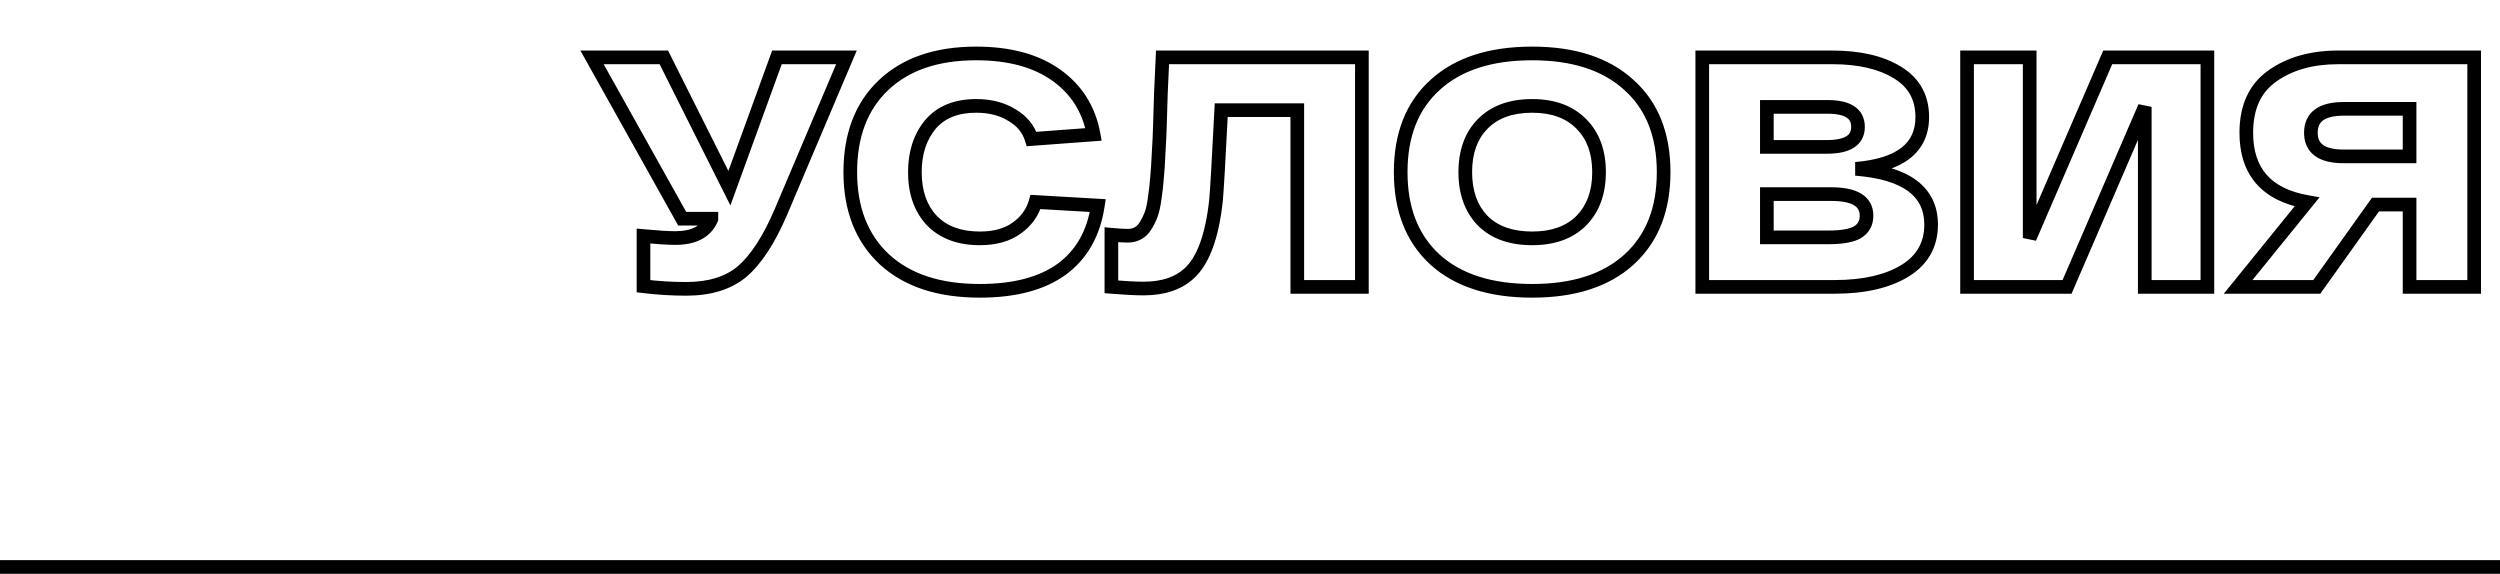 <?xml version="1.0" encoding="UTF-8"?> <svg xmlns="http://www.w3.org/2000/svg" width="183" height="42" viewBox="0 0 183 42" fill="none"> <path d="M56.872 4.2V3.7H56.522L56.402 4.029L56.872 4.2ZM61.96 4.2L62.42 4.395L62.715 3.7H61.96V4.2ZM57.136 15.576L57.595 15.774L57.596 15.771L57.136 15.576ZM54.328 19.872L54.65 20.255L54.653 20.252L54.328 19.872ZM47.104 20.952H46.604V21.395L47.044 21.448L47.104 20.952ZM47.104 17.28L47.151 16.782L46.604 16.731V17.28H47.104ZM52.072 16.032L52.531 16.23L52.572 16.135V16.032H52.072ZM52.072 16.008H52.572V15.508H52.072V16.008ZM49.936 16.008L49.5 16.252L49.643 16.508H49.936V16.008ZM43.336 4.2V3.7H42.484L42.9 4.444L43.336 4.2ZM48.592 4.2L49.039 3.976L48.901 3.7H48.592V4.2ZM53.392 13.776L52.945 14L53.465 15.038L53.862 13.947L53.392 13.776ZM56.872 4.7H61.96V3.7H56.872V4.7ZM61.5 4.005L56.676 15.381L57.596 15.771L62.42 4.395L61.5 4.005ZM56.677 15.378C55.826 17.347 54.927 18.7 54.003 19.492L54.653 20.252C55.745 19.316 56.718 17.805 57.595 15.774L56.677 15.378ZM54.006 19.489C53.113 20.241 51.871 20.644 50.224 20.644V21.644C52.033 21.644 53.527 21.199 54.65 20.255L54.006 19.489ZM50.224 20.644C49.221 20.644 48.201 20.581 47.164 20.456L47.044 21.448C48.119 21.579 49.179 21.644 50.224 21.644V20.644ZM47.604 20.952V17.28H46.604V20.952H47.604ZM47.057 17.778C48.085 17.874 48.88 17.924 49.432 17.924V16.924C48.928 16.924 48.171 16.878 47.151 16.782L47.057 17.778ZM49.432 17.924C50.165 17.924 50.812 17.799 51.345 17.518C51.888 17.232 52.287 16.797 52.531 16.23L51.613 15.834C51.457 16.195 51.216 16.456 50.879 16.634C50.532 16.817 50.059 16.924 49.432 16.924V17.924ZM52.572 16.032V16.008H51.572V16.032H52.572ZM52.072 15.508H49.936V16.508H52.072V15.508ZM50.372 15.764L43.772 3.956L42.9 4.444L49.5 16.252L50.372 15.764ZM43.336 4.7H48.592V3.7H43.336V4.7ZM48.145 4.424L52.945 14L53.839 13.552L49.039 3.976L48.145 4.424ZM53.862 13.947L57.342 4.371L56.402 4.029L52.922 13.605L53.862 13.947ZM64.737 18.984L64.396 19.35L64.398 19.351L64.737 18.984ZM64.665 6.24L65.01 6.602L65.01 6.602L64.665 6.24ZM80.049 9.84L80.086 10.339L80.641 10.297L80.541 9.75L80.049 9.84ZM75.513 10.176L75.035 10.322L75.151 10.704L75.55 10.675L75.513 10.176ZM74.073 8.424L73.809 8.849L73.82 8.855L74.073 8.424ZM68.097 9.12L67.715 8.798L67.712 8.802L68.097 9.12ZM68.217 16.152L67.854 16.496L67.86 16.502L68.217 16.152ZM74.409 16.704L74.121 16.295L74.117 16.298L74.409 16.704ZM75.801 14.784L75.83 14.285L75.43 14.262L75.32 14.647L75.801 14.784ZM80.361 15.048L80.856 15.122L80.937 14.581L80.39 14.549L80.361 15.048ZM77.721 19.704L78.015 20.109L78.018 20.107L77.721 19.704ZM65.078 18.618C63.535 17.179 62.741 15.194 62.741 12.6H61.741C61.741 15.414 62.612 17.685 64.396 19.35L65.078 18.618ZM62.741 12.6C62.741 10.002 63.514 8.024 65.01 6.602L64.321 5.878C62.585 7.528 61.741 9.79 61.741 12.6H62.741ZM65.01 6.602C66.525 5.162 68.651 4.412 71.457 4.412V3.412C68.471 3.412 66.07 4.214 64.321 5.878L65.01 6.602ZM71.457 4.412C73.803 4.412 75.644 4.924 77.024 5.904L77.603 5.088C76.007 3.955 73.944 3.412 71.457 3.412V4.412ZM77.024 5.904C78.403 6.882 79.244 8.215 79.557 9.93L80.541 9.75C80.182 7.785 79.2 6.222 77.603 5.088L77.024 5.904ZM80.012 9.341L75.476 9.677L75.55 10.675L80.086 10.339L80.012 9.341ZM75.992 10.03C75.727 9.161 75.158 8.481 74.326 7.993L73.82 8.855C74.461 9.231 74.852 9.719 75.035 10.322L75.992 10.03ZM74.337 7.999C73.523 7.493 72.555 7.252 71.457 7.252V8.252C72.407 8.252 73.183 8.459 73.809 8.849L74.337 7.999ZM71.457 7.252C69.876 7.252 68.6 7.747 67.715 8.798L68.48 9.442C69.131 8.669 70.095 8.252 71.457 8.252V7.252ZM67.712 8.802C66.872 9.82 66.469 11.099 66.469 12.6H67.469C67.469 11.285 67.818 10.244 68.483 9.438L67.712 8.802ZM66.469 12.6C66.469 14.185 66.915 15.502 67.854 16.495L68.581 15.809C67.855 15.041 67.469 13.991 67.469 12.6H66.469ZM67.86 16.502C68.823 17.483 70.132 17.948 71.721 17.948V16.948C70.335 16.948 69.307 16.549 68.574 15.802L67.86 16.502ZM71.721 17.948C72.899 17.948 73.906 17.683 74.702 17.11L74.117 16.298C73.536 16.717 72.752 16.948 71.721 16.948V17.948ZM74.697 17.113C75.489 16.555 76.025 15.822 76.282 14.921L75.32 14.647C75.13 15.314 74.738 15.861 74.121 16.295L74.697 17.113ZM75.772 15.283L80.332 15.547L80.39 14.549L75.83 14.285L75.772 15.283ZM79.867 14.974C79.579 16.894 78.759 18.319 77.425 19.301L78.018 20.107C79.596 18.945 80.535 17.266 80.856 15.122L79.867 14.974ZM77.428 19.299C76.086 20.272 74.202 20.788 71.721 20.788V21.788C74.328 21.788 76.445 21.248 78.015 20.109L77.428 19.299ZM71.721 20.788C68.814 20.788 66.622 20.043 65.076 18.617L64.398 19.351C66.181 20.997 68.645 21.788 71.721 21.788V20.788ZM85.098 4.2V3.7H84.618L84.598 4.18L85.098 4.2ZM99.69 4.2H100.19V3.7H99.69V4.2ZM99.69 21V21.5H100.19V21H99.69ZM94.962 21H94.462V21.5H94.962V21ZM94.962 8.064H95.462V7.564H94.962V8.064ZM89.394 8.064V7.564H88.919L88.894 8.039L89.394 8.064ZM89.01 14.688L89.507 14.742L89.507 14.738L89.01 14.688ZM87.018 20.04L86.685 19.667L86.683 19.668L87.018 20.04ZM81.354 21H80.854V21.461L81.314 21.498L81.354 21ZM81.354 17.184L81.4 16.686L80.854 16.635V17.184H81.354ZM83.274 17.088L83.05 16.641L83.043 16.644L83.037 16.648L83.274 17.088ZM83.85 16.536L84.274 16.801L83.85 16.536ZM84.258 15.72L84.724 15.901L84.727 15.893L84.258 15.72ZM84.522 14.52L84.028 14.443L84.026 14.456L84.522 14.52ZM84.69 13.056L84.192 13.006L84.192 13.014L84.191 13.022L84.69 13.056ZM84.81 11.232L84.311 11.2L84.31 11.21L84.81 11.232ZM84.906 9.168L84.406 9.155L84.906 9.168ZM84.978 6.816L84.478 6.791L84.478 6.799L84.978 6.816ZM85.098 4.7H99.69V3.7H85.098V4.7ZM99.19 4.2V21H100.19V4.2H99.19ZM99.69 20.5H94.962V21.5H99.69V20.5ZM95.462 21V8.064H94.462V21H95.462ZM94.962 7.564H89.394V8.564H94.962V7.564ZM88.894 8.039C88.702 11.822 88.575 14.014 88.512 14.638L89.507 14.738C89.573 14.082 89.702 11.858 89.893 8.089L88.894 8.039ZM88.513 14.634C88.228 17.248 87.579 18.869 86.685 19.667L87.351 20.413C88.537 19.355 89.216 17.408 89.507 14.742L88.513 14.634ZM86.683 19.668C86.001 20.283 85.029 20.62 83.706 20.62V21.62C85.198 21.62 86.435 21.237 87.352 20.412L86.683 19.668ZM83.706 20.62C83.15 20.62 82.381 20.581 81.394 20.502L81.314 21.498C82.311 21.579 83.11 21.62 83.706 21.62V20.62ZM81.854 21V17.184H80.854V21H81.854ZM81.307 17.682C81.825 17.73 82.243 17.756 82.554 17.756V16.756C82.289 16.756 81.907 16.734 81.4 16.686L81.307 17.682ZM82.554 17.756C82.896 17.756 83.22 17.685 83.511 17.528L83.037 16.648C82.912 16.715 82.756 16.756 82.554 16.756V17.756ZM83.498 17.535C83.819 17.374 84.075 17.119 84.274 16.801L83.426 16.271C83.305 16.465 83.177 16.578 83.05 16.641L83.498 17.535ZM84.274 16.801C84.451 16.518 84.601 16.218 84.724 15.901L83.792 15.539C83.691 15.798 83.569 16.042 83.426 16.271L84.274 16.801ZM84.727 15.893C84.857 15.54 84.951 15.099 85.018 14.584L84.026 14.456C83.965 14.933 83.883 15.292 83.789 15.547L84.727 15.893ZM85.016 14.597C85.098 14.073 85.156 13.57 85.189 13.09L84.191 13.022C84.16 13.47 84.106 13.943 84.028 14.443L85.016 14.597ZM85.187 13.106C85.237 12.613 85.277 11.995 85.309 11.254L84.31 11.21C84.279 11.941 84.239 12.539 84.192 13.006L85.187 13.106ZM85.309 11.264C85.357 10.507 85.389 9.812 85.406 9.181L84.406 9.155C84.39 9.772 84.359 10.453 84.311 11.2L85.309 11.264ZM85.406 9.181C85.422 8.559 85.446 7.776 85.478 6.833L84.478 6.799C84.446 7.744 84.422 8.529 84.406 9.155L85.406 9.181ZM85.477 6.841C85.525 5.88 85.565 5.006 85.597 4.22L84.598 4.18C84.566 4.962 84.526 5.832 84.478 6.791L85.477 6.841ZM105.05 19.008L104.713 19.377L104.715 19.379L105.05 19.008ZM105.05 6.216L105.386 6.587L105.388 6.585L105.05 6.216ZM119.234 6.216L118.897 6.585L118.901 6.588L119.234 6.216ZM119.234 19.008L119.57 19.379L119.57 19.379L119.234 19.008ZM108.53 9.072L108.174 8.722L108.173 8.722L108.53 9.072ZM108.53 16.152L108.17 16.499L108.177 16.506L108.53 16.152ZM115.754 16.152L116.108 16.506L116.111 16.502L115.754 16.152ZM115.754 9.072L115.398 9.422L115.401 9.426L115.754 9.072ZM105.388 18.639C103.832 17.217 103.03 15.226 103.03 12.6H102.03C102.03 15.446 102.909 17.727 104.713 19.377L105.388 18.639ZM103.03 12.6C103.03 9.973 103.832 7.993 105.386 6.587L104.715 5.845C102.909 7.479 102.03 9.755 102.03 12.6H103.03ZM105.388 6.585C106.948 5.159 109.18 4.412 112.154 4.412V3.412C109.017 3.412 106.513 4.201 104.713 5.847L105.388 6.585ZM112.154 4.412C115.112 4.412 117.336 5.158 118.897 6.585L119.572 5.847C117.772 4.202 115.277 3.412 112.154 3.412V4.412ZM118.901 6.588C120.47 7.995 121.278 9.975 121.278 12.6H122.278C122.278 9.753 121.391 7.477 119.568 5.844L118.901 6.588ZM121.278 12.6C121.278 15.225 120.47 17.215 118.899 18.637L119.57 19.379C121.391 17.729 122.278 15.447 122.278 12.6H121.278ZM118.899 18.637C117.338 20.049 115.113 20.788 112.154 20.788V21.788C115.275 21.788 117.77 21.007 119.57 19.379L118.899 18.637ZM112.154 20.788C109.178 20.788 106.946 20.049 105.386 18.637L104.715 19.379C106.515 21.007 109.018 21.788 112.154 21.788V20.788ZM108.173 8.722C107.214 9.7 106.758 11.013 106.758 12.6H107.758C107.758 11.211 108.151 10.172 108.887 9.422L108.173 8.722ZM106.758 12.6C106.758 14.188 107.214 15.506 108.17 16.499L108.89 15.805C108.151 15.038 107.758 13.988 107.758 12.6H106.758ZM108.177 16.506C109.158 17.487 110.507 17.948 112.154 17.948V16.948C110.697 16.948 109.63 16.545 108.884 15.798L108.177 16.506ZM112.154 17.948C113.787 17.948 115.127 17.486 116.108 16.506L115.401 15.798C114.653 16.546 113.594 16.948 112.154 16.948V17.948ZM116.111 16.502C117.085 15.51 117.55 14.19 117.55 12.6H116.55C116.55 13.986 116.151 15.034 115.398 15.802L116.111 16.502ZM117.55 12.6C117.55 11.01 117.085 9.696 116.108 8.718L115.401 9.426C116.151 10.176 116.55 11.214 116.55 12.6H117.55ZM116.111 8.722C115.131 7.724 113.79 7.252 112.154 7.252V8.252C113.591 8.252 114.649 8.66 115.398 9.422L116.111 8.722ZM112.154 7.252C110.505 7.252 109.154 7.723 108.174 8.722L108.887 9.422C109.634 8.661 110.7 8.252 112.154 8.252V7.252ZM135.838 12.36L135.797 11.862L135.799 12.858L135.838 12.36ZM124.606 21H124.106V21.5H124.606V21ZM124.606 4.2V3.7H124.106V4.2H124.606ZM138.886 5.304L138.625 5.73L138.627 5.732L138.886 5.304ZM129.334 7.824V7.324H128.834V7.824H129.334ZM129.334 10.752H128.834V11.252H129.334V10.752ZM135.982 16.992L136.237 17.422L136.249 17.415L135.982 16.992ZM129.334 14.208V13.708H128.834V14.208H129.334ZM129.334 17.376H128.834V17.876H129.334V17.376ZM135.799 12.858C137.598 12.999 138.87 13.398 139.681 13.998C140.465 14.577 140.858 15.371 140.858 16.44H141.858C141.858 15.077 141.332 13.975 140.276 13.194C139.247 12.434 137.759 12.009 135.877 11.861L135.799 12.858ZM140.858 16.44C140.858 17.734 140.312 18.702 139.177 19.398L139.7 20.25C141.124 19.378 141.858 18.09 141.858 16.44H140.858ZM139.177 19.398C138.003 20.117 136.384 20.5 134.278 20.5V21.5C136.492 21.5 138.314 21.099 139.7 20.25L139.177 19.398ZM134.278 20.5H124.606V21.5H134.278V20.5ZM125.106 21V4.2H124.106V21H125.106ZM124.606 4.7H134.134V3.7H124.606V4.7ZM134.134 4.7C136.045 4.7 137.529 5.058 138.625 5.73L139.148 4.878C137.844 4.078 136.16 3.7 134.134 3.7V4.7ZM138.627 5.732C139.691 6.376 140.21 7.3 140.21 8.568H141.21C141.21 6.956 140.513 5.704 139.145 4.876L138.627 5.732ZM140.21 8.568C140.21 9.559 139.863 10.286 139.185 10.813C138.482 11.361 137.376 11.729 135.797 11.862L135.88 12.858C137.549 12.719 138.878 12.319 139.799 11.603C140.746 10.866 141.21 9.833 141.21 8.568H140.21ZM133.726 11.252C134.524 11.252 135.208 11.127 135.707 10.807C136.243 10.462 136.506 9.93 136.506 9.288H135.506C135.506 9.622 135.39 9.822 135.166 9.965C134.905 10.133 134.449 10.252 133.726 10.252V11.252ZM136.506 9.288C136.506 8.651 136.251 8.118 135.723 7.772C135.231 7.449 134.557 7.324 133.774 7.324V8.324C134.48 8.324 134.922 8.443 135.174 8.608C135.39 8.75 135.506 8.949 135.506 9.288H136.506ZM133.774 7.324H129.334V8.324H133.774V7.324ZM128.834 7.824V10.752H129.834V7.824H128.834ZM129.334 11.252H133.726V10.252H129.334V11.252ZM133.822 17.876C134.846 17.876 135.683 17.751 136.237 17.422L135.727 16.562C135.418 16.745 134.814 16.876 133.822 16.876V17.876ZM136.249 17.415C136.832 17.048 137.13 16.485 137.13 15.792H136.13C136.13 16.155 135.997 16.392 135.716 16.569L136.249 17.415ZM137.13 15.792C137.13 15.099 136.831 14.537 136.243 14.177C135.695 13.842 134.937 13.708 134.038 13.708V14.708C134.868 14.708 135.406 14.838 135.722 15.031C135.997 15.199 136.13 15.429 136.13 15.792H137.13ZM134.038 13.708H129.334V14.708H134.038V13.708ZM128.834 14.208V17.376H129.834V14.208H128.834ZM129.334 17.876H133.822V16.876H129.334V17.876ZM154.285 4.2V3.7H153.957L153.826 4.002L154.285 4.2ZM161.581 4.2H162.081V3.7H161.581V4.2ZM161.581 21V21.5H162.081V21H161.581ZM156.997 21H156.497V21.5H156.997V21ZM156.997 7.824H157.497L156.538 7.626L156.997 7.824ZM151.309 21V21.5H151.638L151.768 21.198L151.309 21ZM143.989 21H143.489V21.5H143.989V21ZM143.989 4.2V3.7H143.489V4.2H143.989ZM148.573 4.2H149.073V3.7H148.573V4.2ZM148.573 17.424H148.073L149.032 17.622L148.573 17.424ZM154.285 4.7H161.581V3.7H154.285V4.7ZM161.081 4.2V21H162.081V4.2H161.081ZM161.581 20.5H156.997V21.5H161.581V20.5ZM157.497 21V7.824H156.497V21H157.497ZM156.538 7.626L150.85 20.802L151.768 21.198L157.456 8.022L156.538 7.626ZM151.309 20.5H143.989V21.5H151.309V20.5ZM144.489 21V4.2H143.489V21H144.489ZM143.989 4.7H148.573V3.7H143.989V4.7ZM148.073 4.2V17.424H149.073V4.2H148.073ZM149.032 17.622L154.744 4.398L153.826 4.002L148.114 17.226L149.032 17.622ZM181.109 4.2H181.609V3.7H181.109V4.2ZM181.109 21V21.5H181.609V21H181.109ZM176.381 21H175.881V21.5H176.381V21ZM176.381 14.976H176.881V14.476H176.381V14.976ZM173.885 14.976V14.476H173.628L173.478 14.686L173.885 14.976ZM169.589 21V21.5H169.847L169.996 21.29L169.589 21ZM163.829 21L163.441 20.685L162.78 21.5H163.829V21ZM168.869 14.784L169.258 15.099L169.791 14.441L168.957 14.292L168.869 14.784ZM166.325 5.568L166.614 5.976L166.615 5.975L166.325 5.568ZM176.381 11.448V11.948H176.881V11.448H176.381ZM176.381 7.968H176.881V7.468H176.381V7.968ZM171.149 4.7H181.109V3.7H171.149V4.7ZM180.609 4.2V21H181.609V4.2H180.609ZM181.109 20.5H176.381V21.5H181.109V20.5ZM176.881 21V14.976H175.881V21H176.881ZM176.381 14.476H173.885V15.476H176.381V14.476ZM173.478 14.686L169.182 20.71L169.996 21.29L174.292 15.266L173.478 14.686ZM169.589 20.5H163.829V21.5H169.589V20.5ZM164.218 21.315L169.258 15.099L168.481 14.469L163.441 20.685L164.218 21.315ZM168.957 14.292C167.551 14.041 166.559 13.526 165.915 12.792C165.275 12.062 164.929 11.056 164.929 9.72H163.929C163.929 11.232 164.324 12.494 165.163 13.452C166 14.406 167.228 14.999 168.782 15.276L168.957 14.292ZM164.929 9.72C164.929 7.972 165.511 6.758 166.614 5.976L166.036 5.16C164.612 6.17 163.929 7.724 163.929 9.72H164.929ZM166.615 5.975C167.793 5.136 169.293 4.7 171.149 4.7V3.7C169.134 3.7 167.418 4.176 166.035 5.161L166.615 5.975ZM171.557 11.948H176.381V10.948H171.557V11.948ZM176.881 11.448V7.968H175.881V11.448H176.881ZM176.381 7.468H171.557V8.468H176.381V7.468ZM171.557 7.468C170.711 7.468 169.986 7.62 169.463 8.002C168.909 8.406 168.657 9.009 168.657 9.72H169.657C169.657 9.263 169.805 8.99 170.052 8.81C170.328 8.608 170.803 8.468 171.557 8.468V7.468ZM168.657 9.72C168.657 10.426 168.911 11.023 169.465 11.422C169.989 11.799 170.712 11.948 171.557 11.948V10.948C170.802 10.948 170.326 10.809 170.049 10.61C169.803 10.433 169.657 10.166 169.657 9.72H168.657Z" fill="black"></path> <line y1="41.5" x2="183" y2="41.5" stroke="black"></line> </svg> 